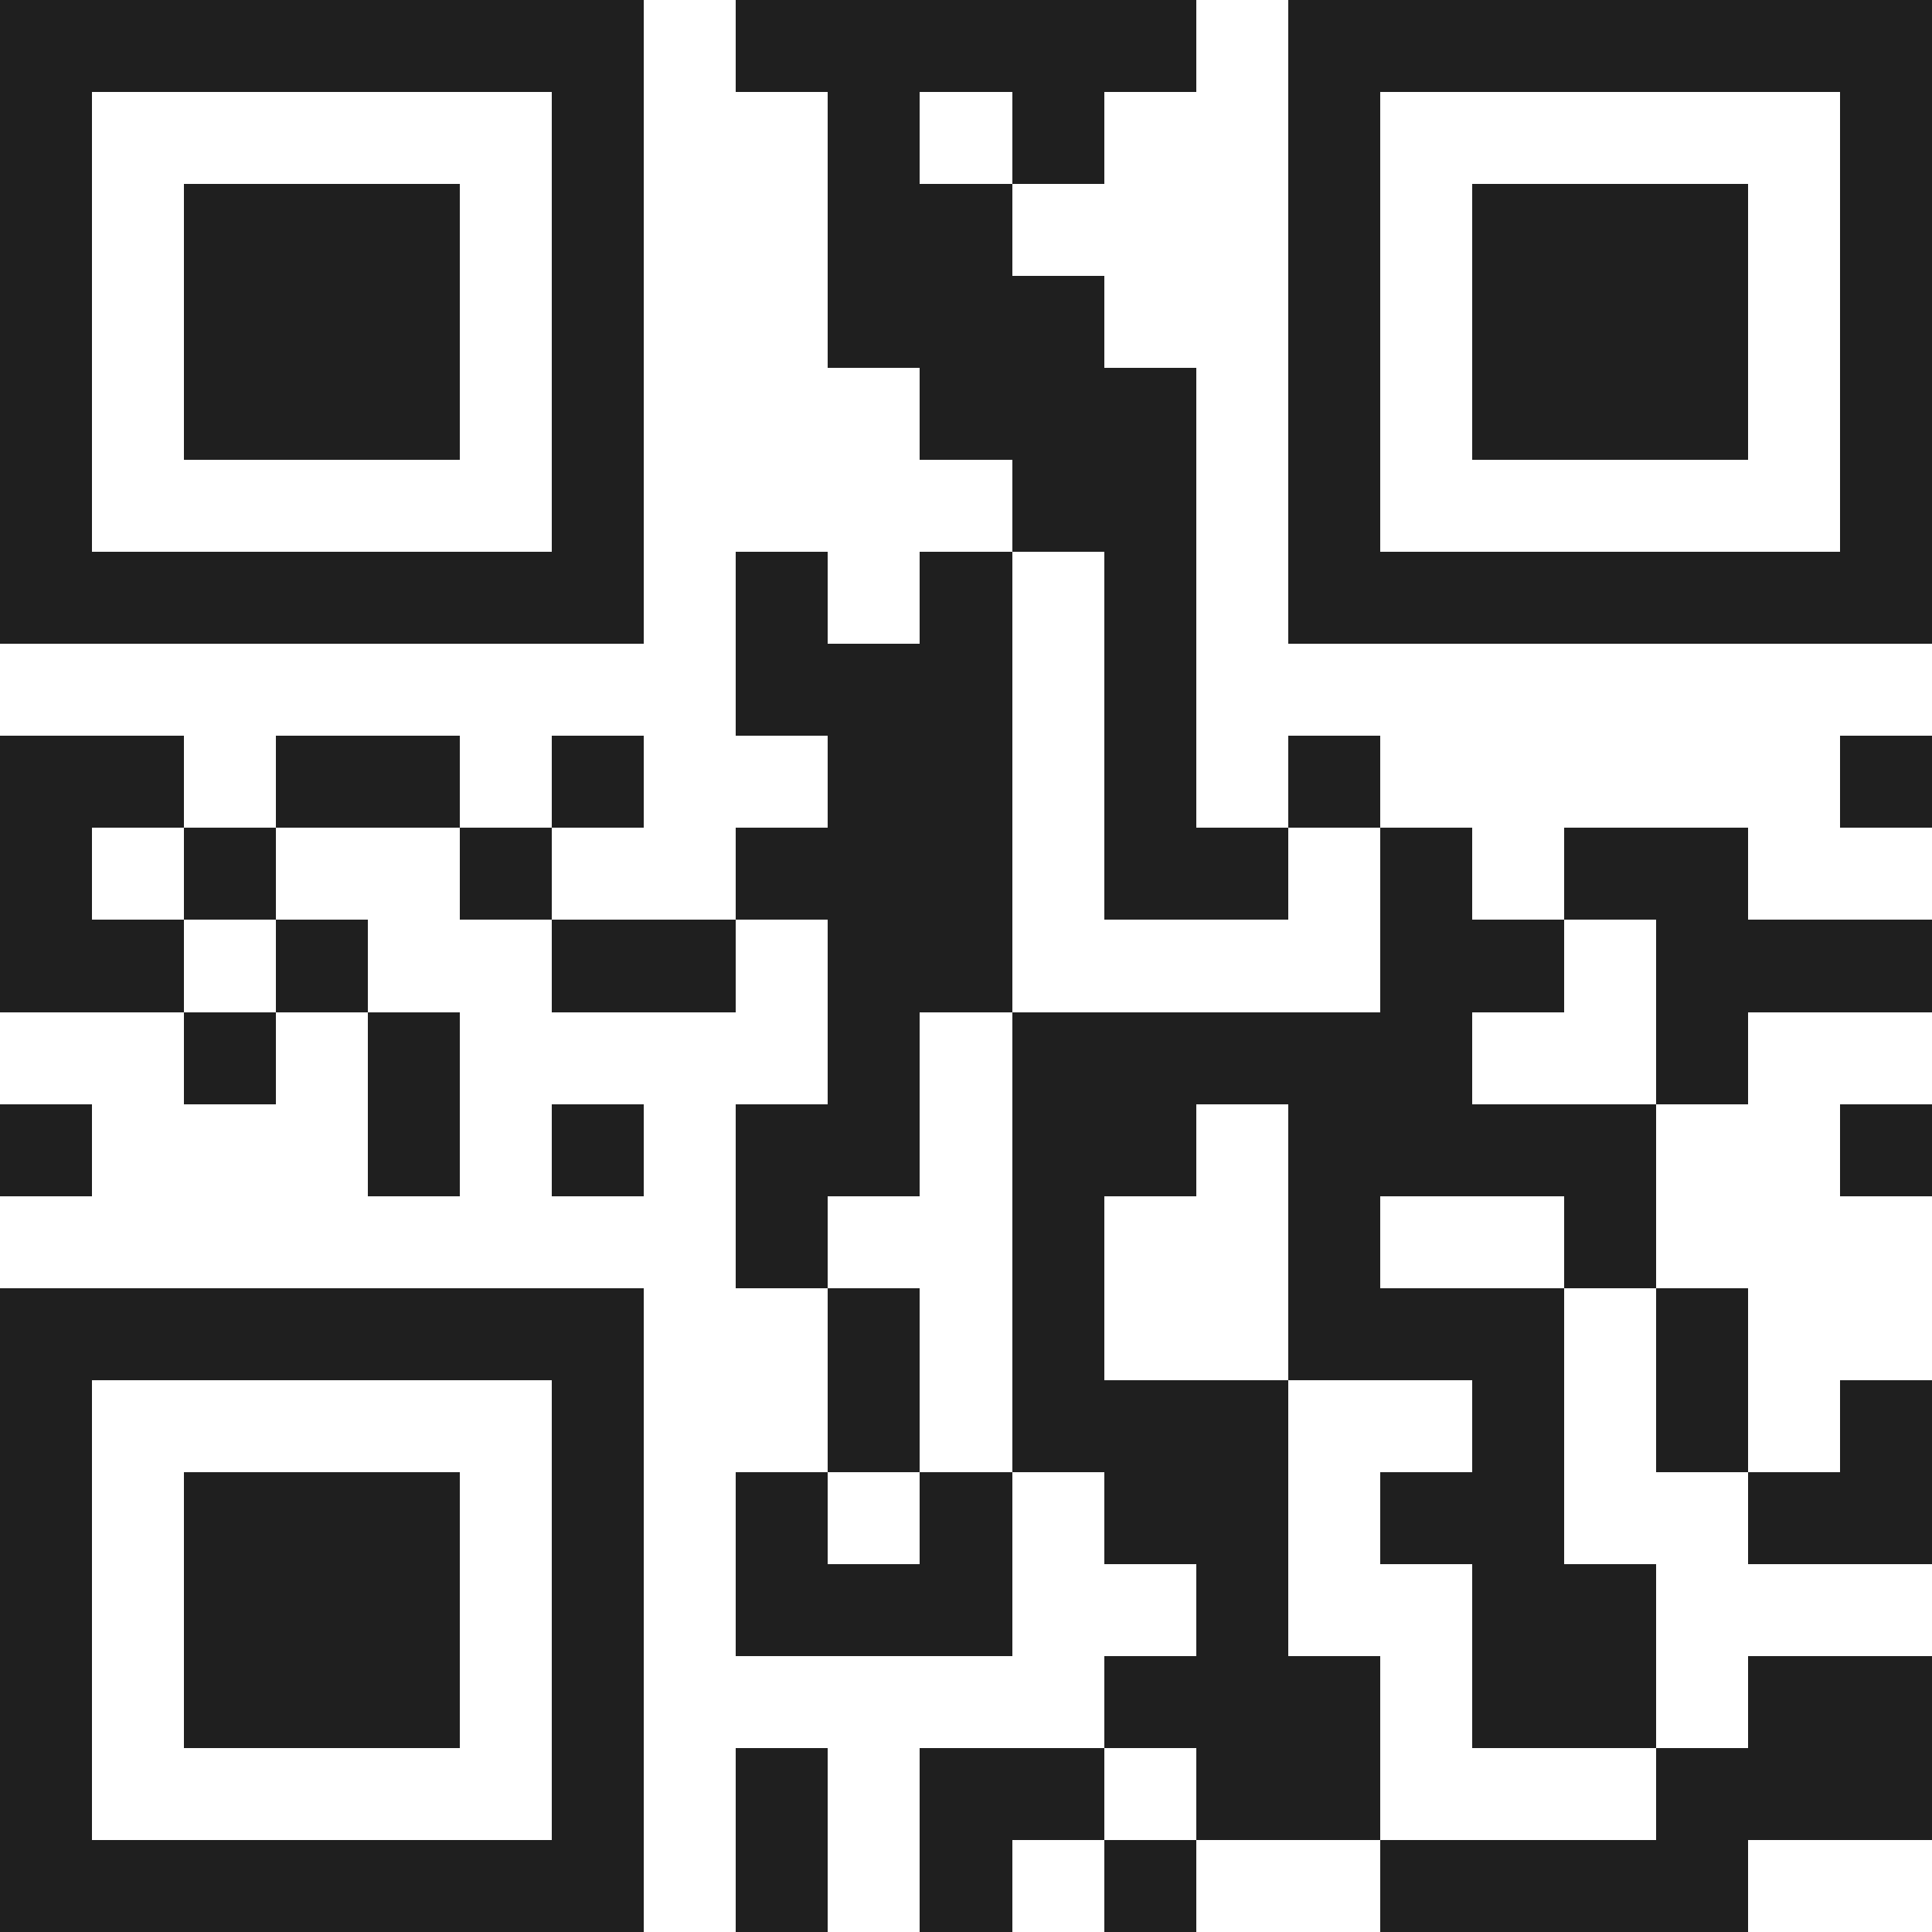 <svg xmlns="http://www.w3.org/2000/svg" viewBox="0 0 21 21" shape-rendering="crispEdges"><path fill="#ffffff" d="M0 0h21v21H0z"/><path stroke="#1f1f1f" d="M0 0.5h7m1 0h5m1 0h7M0 1.5h1m5 0h1m2 0h1m1 0h1m2 0h1m5 0h1M0 2.5h1m1 0h3m1 0h1m2 0h2m3 0h1m1 0h3m1 0h1M0 3.5h1m1 0h3m1 0h1m2 0h3m2 0h1m1 0h3m1 0h1M0 4.5h1m1 0h3m1 0h1m3 0h3m1 0h1m1 0h3m1 0h1M0 5.5h1m5 0h1m4 0h2m1 0h1m5 0h1M0 6.5h7m1 0h1m1 0h1m1 0h1m1 0h7M8 7.5h3m1 0h1M0 8.5h2m1 0h2m1 0h1m2 0h2m1 0h1m1 0h1m5 0h1M0 9.5h1m1 0h1m2 0h1m2 0h3m1 0h2m1 0h1m1 0h2M0 10.5h2m1 0h1m2 0h2m1 0h2m4 0h2m1 0h3M2 11.5h1m1 0h1m4 0h1m1 0h5m2 0h1M0 12.5h1m3 0h1m1 0h1m1 0h2m1 0h2m1 0h4m2 0h1M8 13.5h1m2 0h1m2 0h1m2 0h1M0 14.5h7m2 0h1m1 0h1m2 0h3m1 0h1M0 15.5h1m5 0h1m2 0h1m1 0h3m2 0h1m1 0h1m1 0h1M0 16.5h1m1 0h3m1 0h1m1 0h1m1 0h1m1 0h2m1 0h2m2 0h2M0 17.5h1m1 0h3m1 0h1m1 0h3m2 0h1m2 0h2M0 18.5h1m1 0h3m1 0h1m5 0h3m1 0h2m1 0h2M0 19.5h1m5 0h1m1 0h1m1 0h2m1 0h2m3 0h3M0 20.5h7m1 0h1m1 0h1m1 0h1m2 0h4"/></svg>
